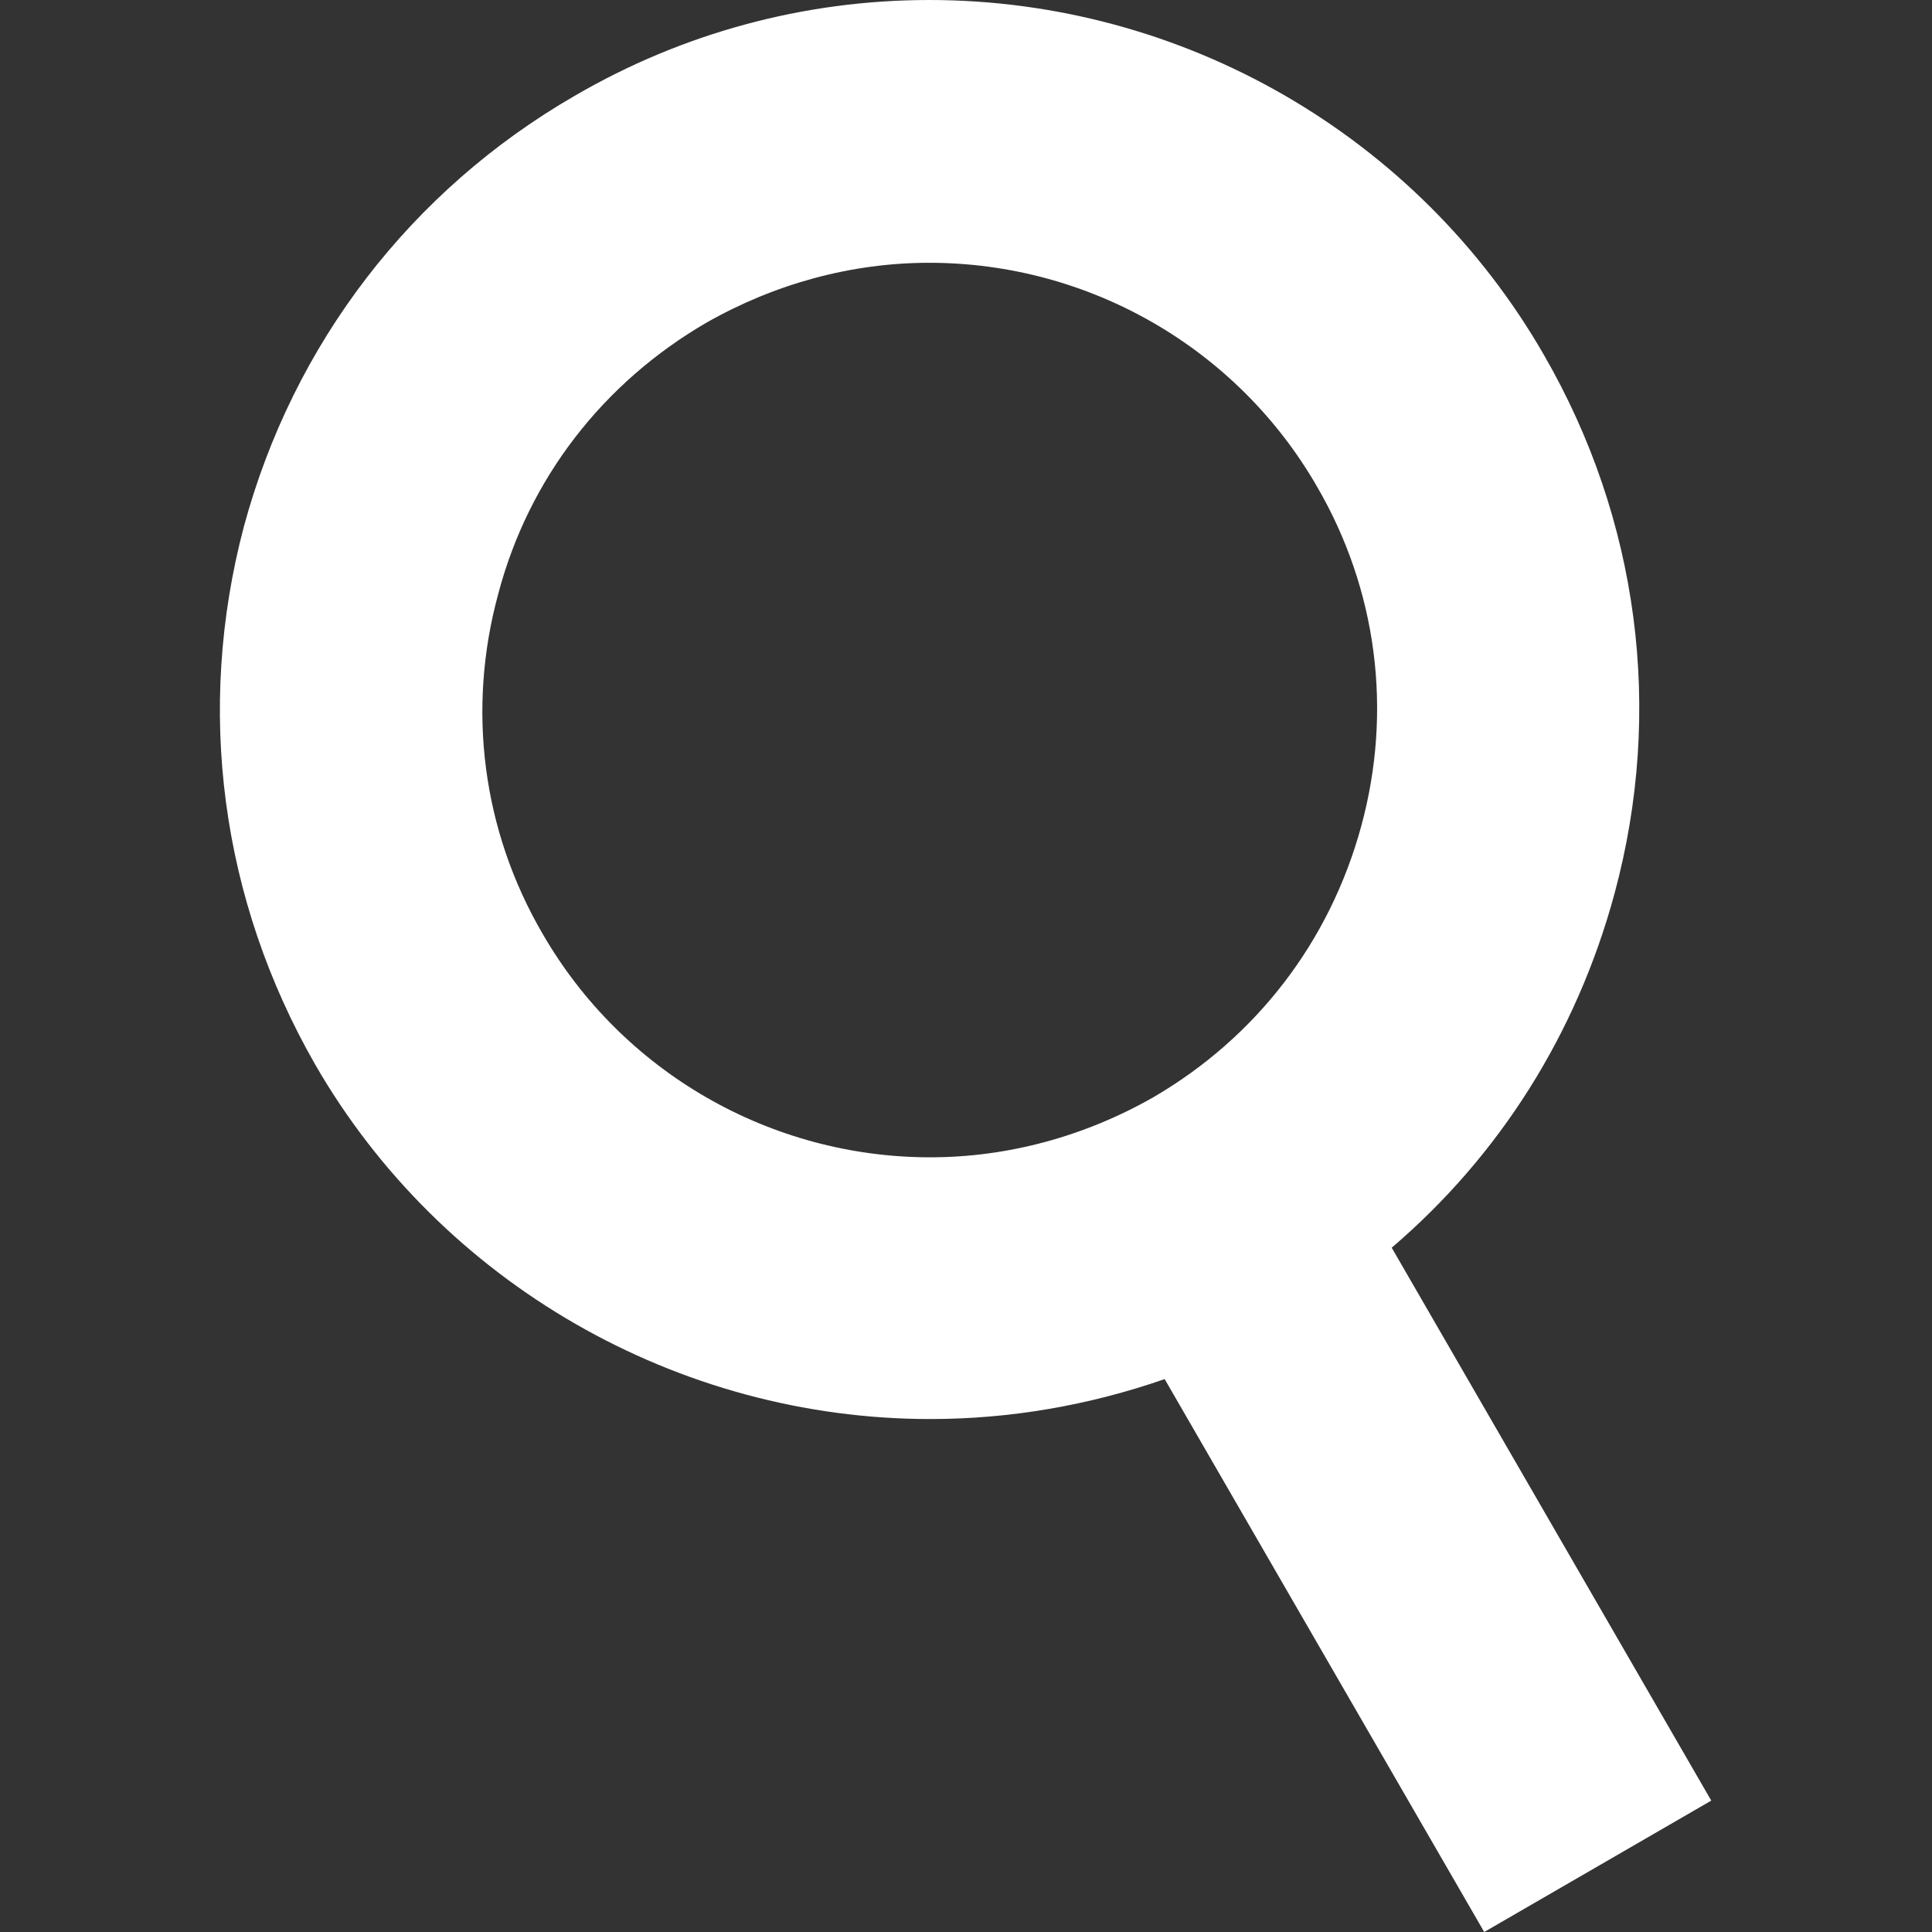 <?xml version="1.0" encoding="utf-8"?>
<!-- Generator: Adobe Illustrator 21.0.0, SVG Export Plug-In . SVG Version: 6.00 Build 0)  -->
<svg version="1.1" id="Capa_1" xmlns="http://www.w3.org/2000/svg" xmlns:xlink="http://www.w3.org/1999/xlink" x="0px" y="0px"
	 viewBox="0 0 183.8 183.8" style="enable-background:new 0 0 183.8 183.8;" xml:space="preserve">
<rect x="0" y="0" width="183.8" height="183.8" fill="#333333" stroke="none"/>
<style type="text/css">
	.st0{fill:#FFFFFF;}
</style>
<path class="st0" d="M54.7,9.1c-15.6,9-26.8,23.6-31.5,41C18.6,67.5,21,85.6,30,101.3C42,122.1,64.5,135,88.5,135
	c7.6,0,15.1-1.3,22.3-3.8l30.4,52.6l21.6-12.5l-30.4-52.6c10.3-8.8,17.6-20.4,21.2-33.7c4.7-17.4,2.3-35.6-6.7-51.2
	C134.9,12.9,112.5,0,88.4,0C76.6,0,65,3.1,54.7,9.1z M125.3,46.3c5.7,9.8,7.2,21.3,4.2,32.3s-10,20.1-19.8,25.8
	c-6.5,3.7-13.8,5.7-21.2,5.7c-15.2,0-29.3-8.1-36.9-21.3c-5.7-9.8-7.2-21.3-4.2-32.3c2.9-11,10-20.1,19.8-25.8
	C73.7,27,81,25,88.4,25C103.6,25,117.7,33.1,125.3,46.3z"/>
</svg>
